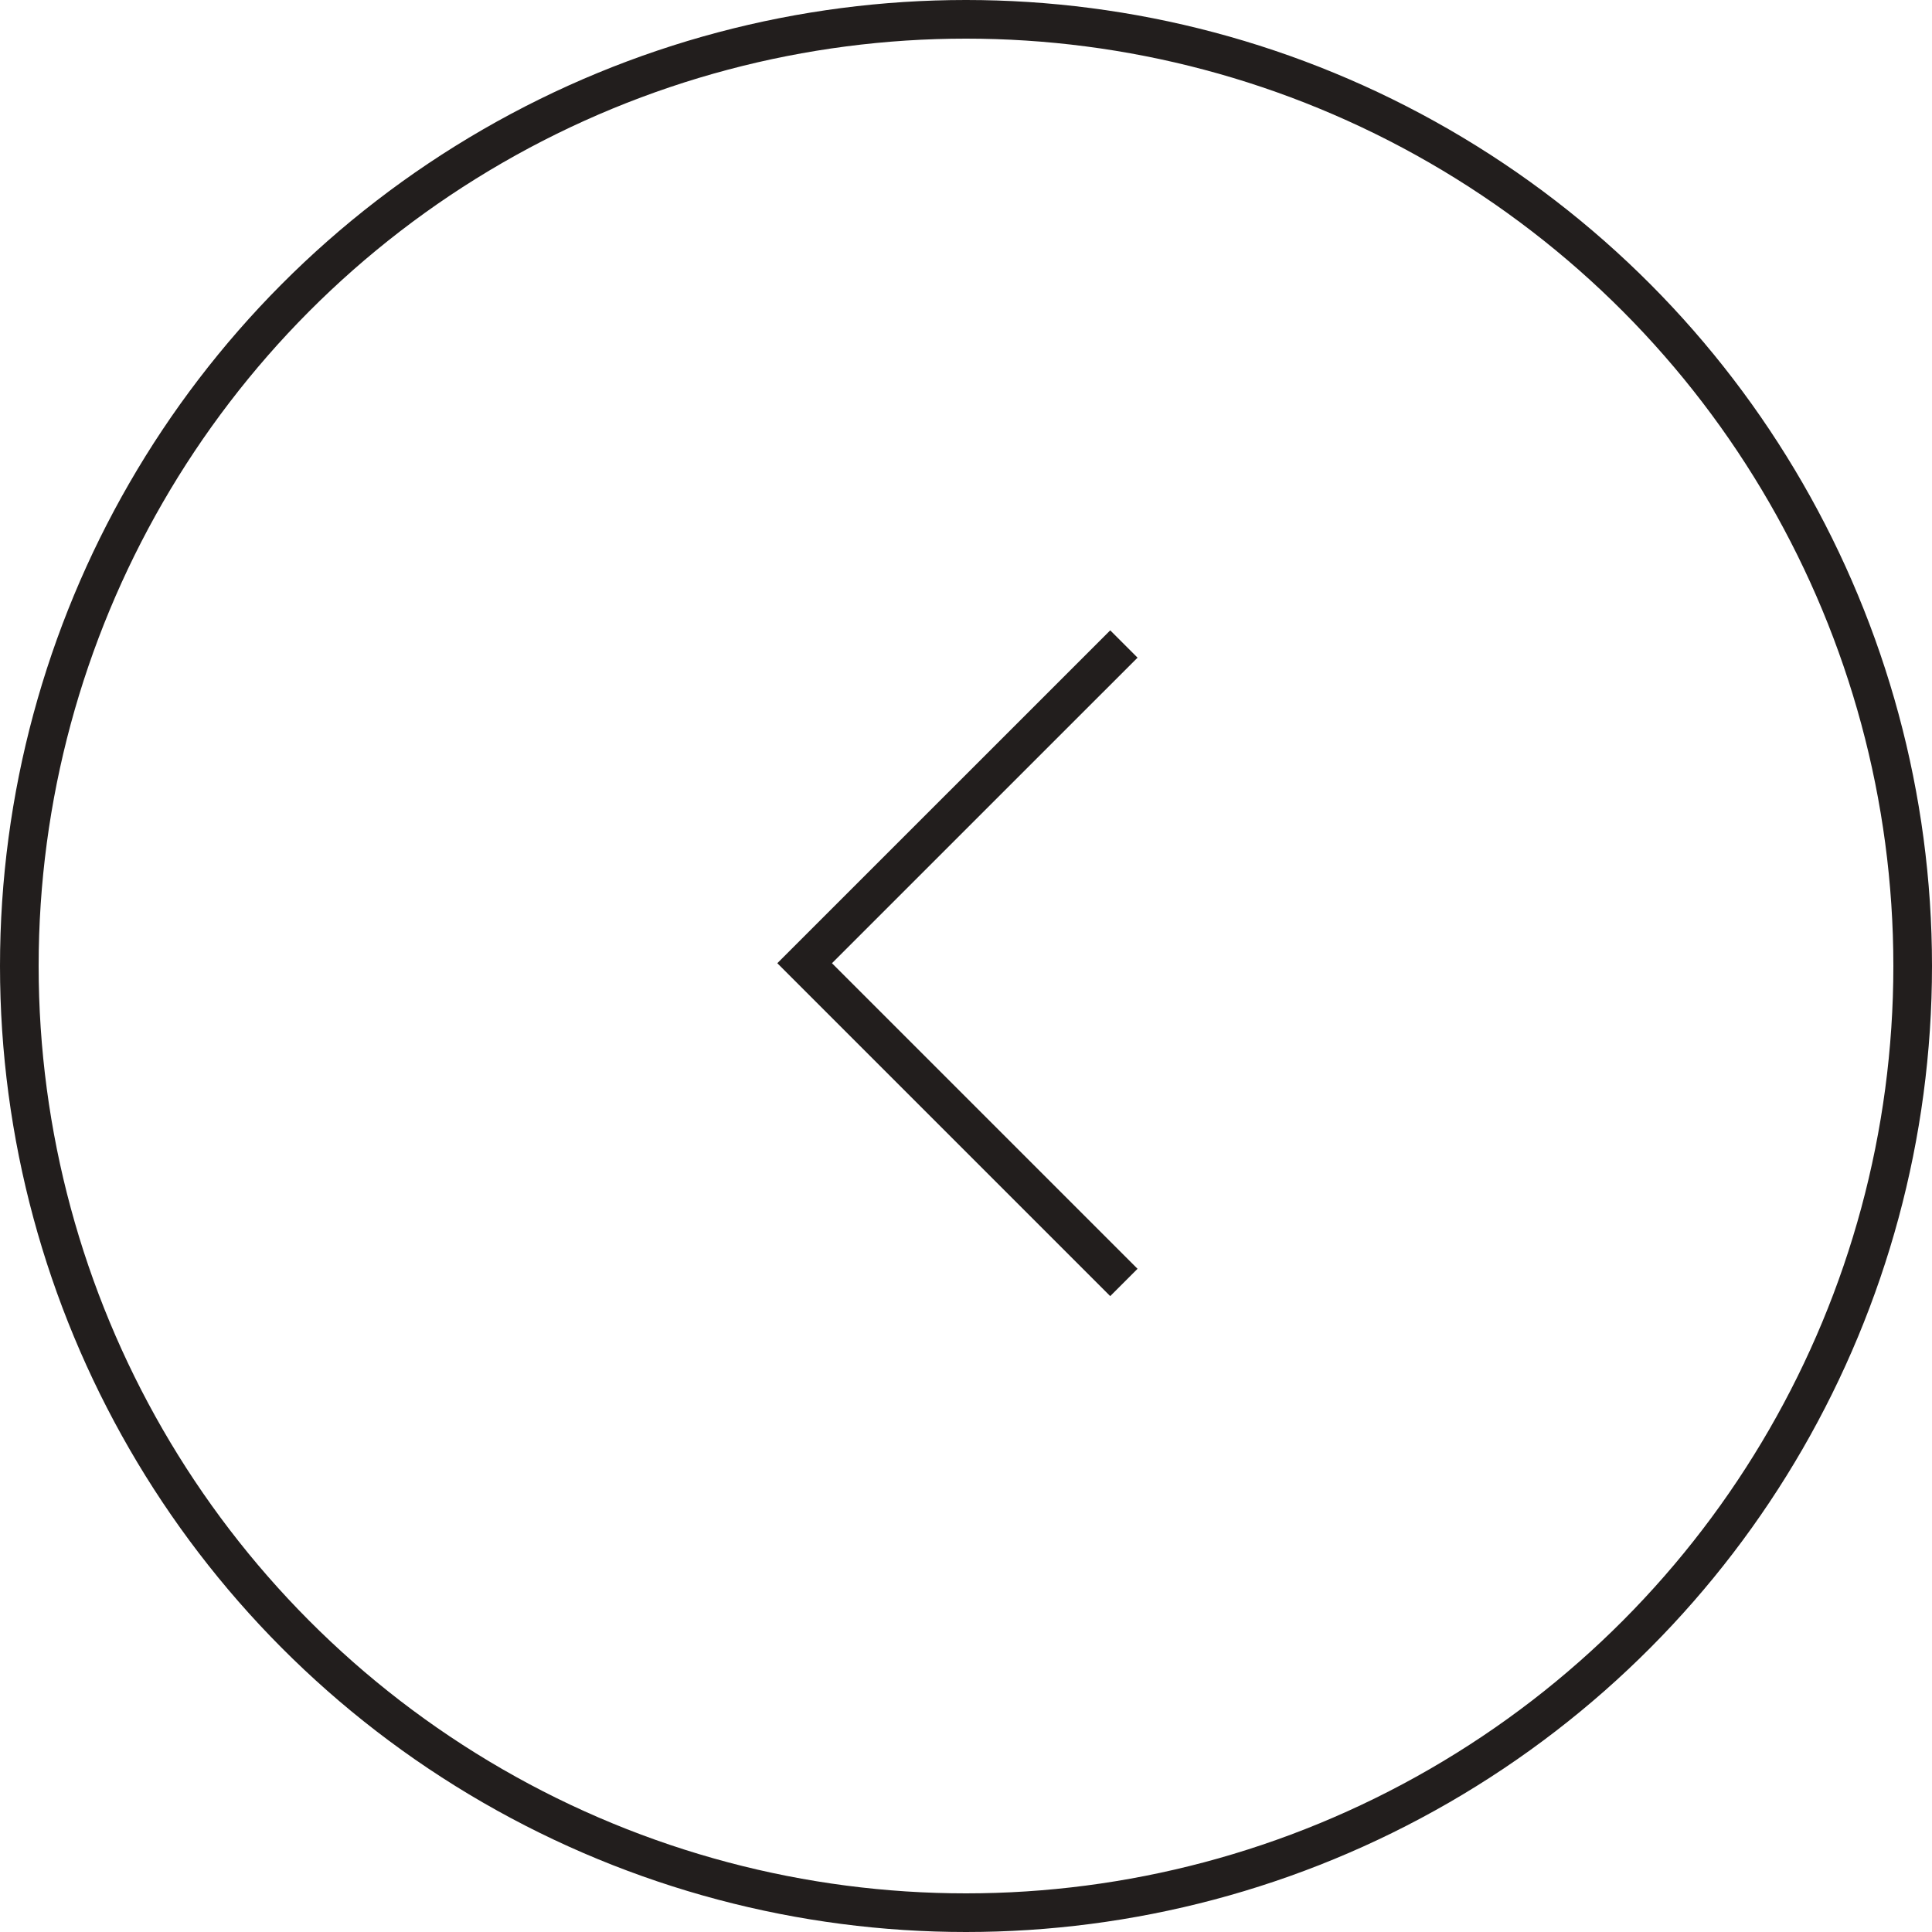 <?xml version="1.0" encoding="UTF-8"?>
<svg width="50px" height="50px" viewBox="0 0 50 50" version="1.1" xmlns="http://www.w3.org/2000/svg" xmlns:xlink="http://www.w3.org/1999/xlink">
    <!-- Generator: Sketch 55.2 (78181) - https://sketchapp.com -->
    <title>ARROW Copy 4</title>
    <desc>Created with Sketch.</desc>
    <g id="home-page" stroke="none" stroke-width="1" fill="none" fill-rule="evenodd">
        <g id="MVT_Home_md_4" transform="translate(-155, -4373)" stroke="#221E1D">
            <g id="ARROW-Copy-4" transform="translate(155, 4373)">
                <circle id="Oval" cx="25" cy="25" r="24.5"></circle>
                <g id="ARROW" transform="translate(25.333, 25.167) scale(-1, 1) translate(-25.333, -25.167) translate(19.833, 16.667)">
                    <polyline id="Stroke-1" transform="translate(5.878, 8.261) scale(-1, 1) translate(-5.878, -8.261) " points="10.009 16.523 1.747 8.261 10.009 3.90798505e-14"></polyline>
                </g>
            </g>
        </g>
    </g>
</svg>